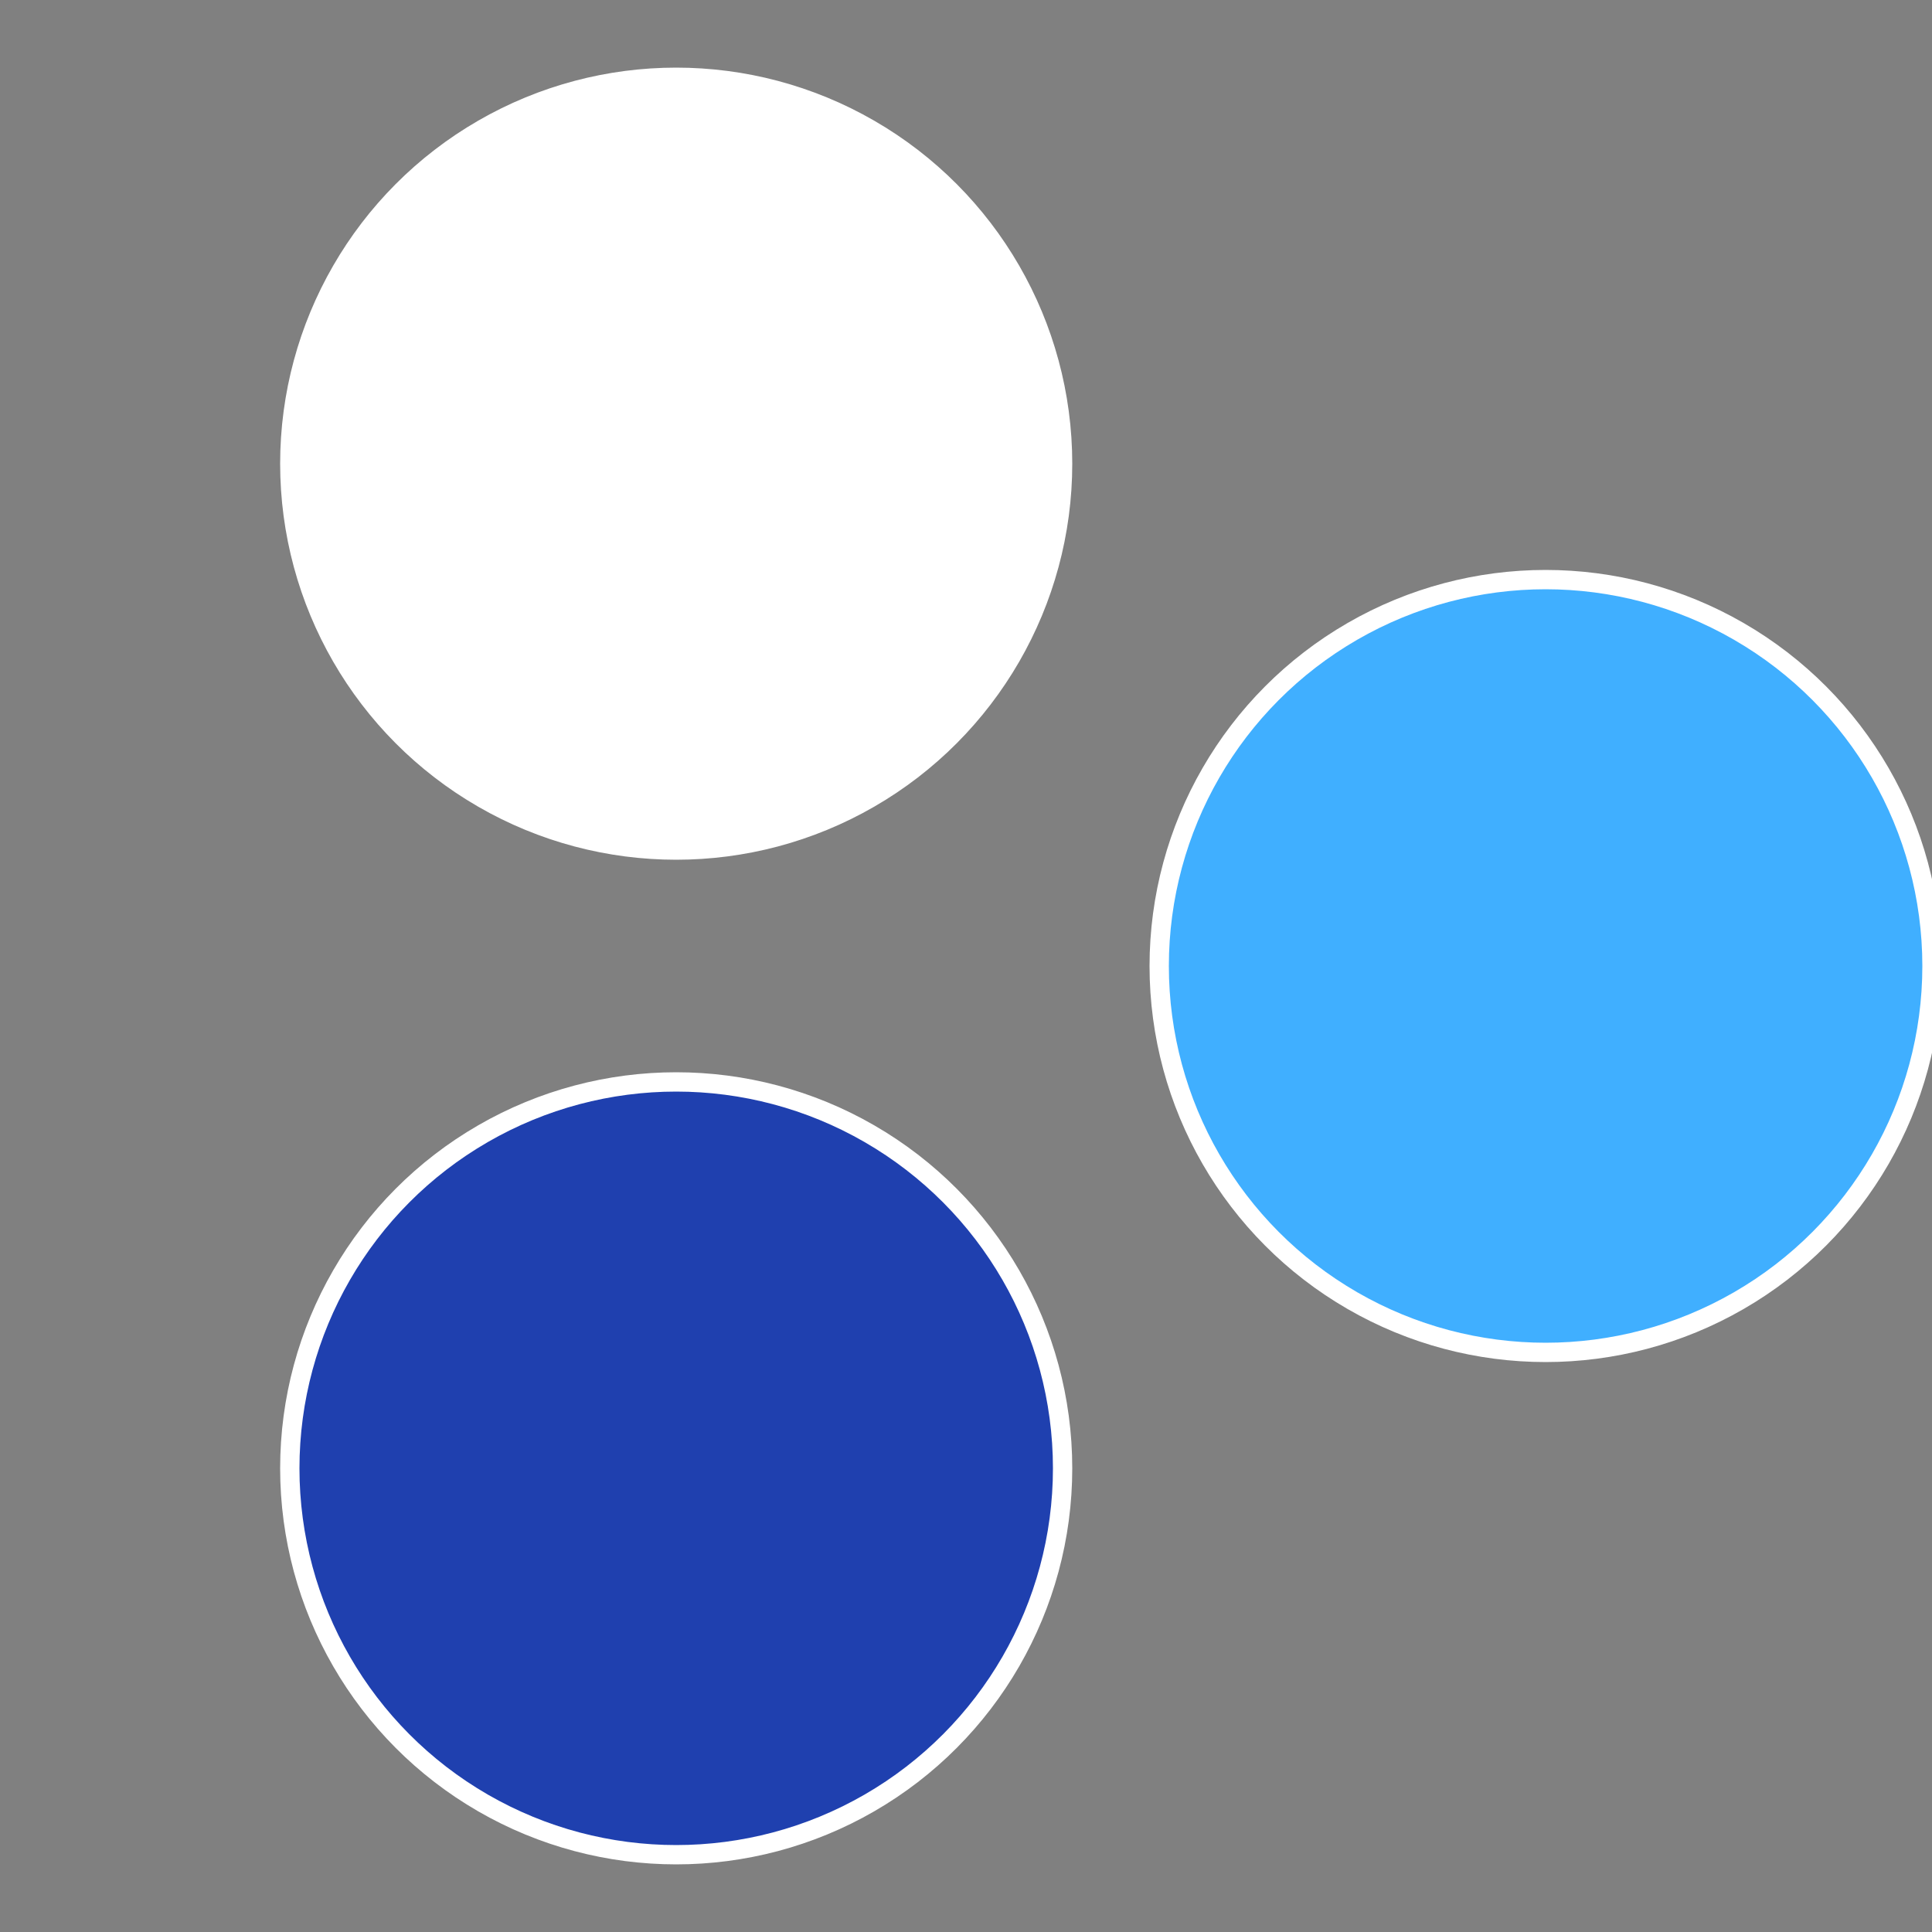 <?xml version="1.0" standalone="no"?>
<svg width="500" height="500" viewBox="-1 -1 2 2" xmlns="http://www.w3.org/2000/svg">
 
                <rect x="-1" y="-1" width="2" height="2" fill="#808080" stroke="none"/>
 
                <circle cx="0.6" cy="0" r="0.4" fill="#40afffffffffffffdb01f" stroke="#fff" stroke-width="1%" />
             
                <circle cx="-0.3" cy="0.52" r="0.4" fill="#1f40afffffffffffffdb0" stroke="#fff" stroke-width="1%" />
             
                <circle cx="-0.3" cy="-0.52" r="0.4" fill="#fffffffffffffdb01f40a" stroke="#fff" stroke-width="1%" />
            </svg>
